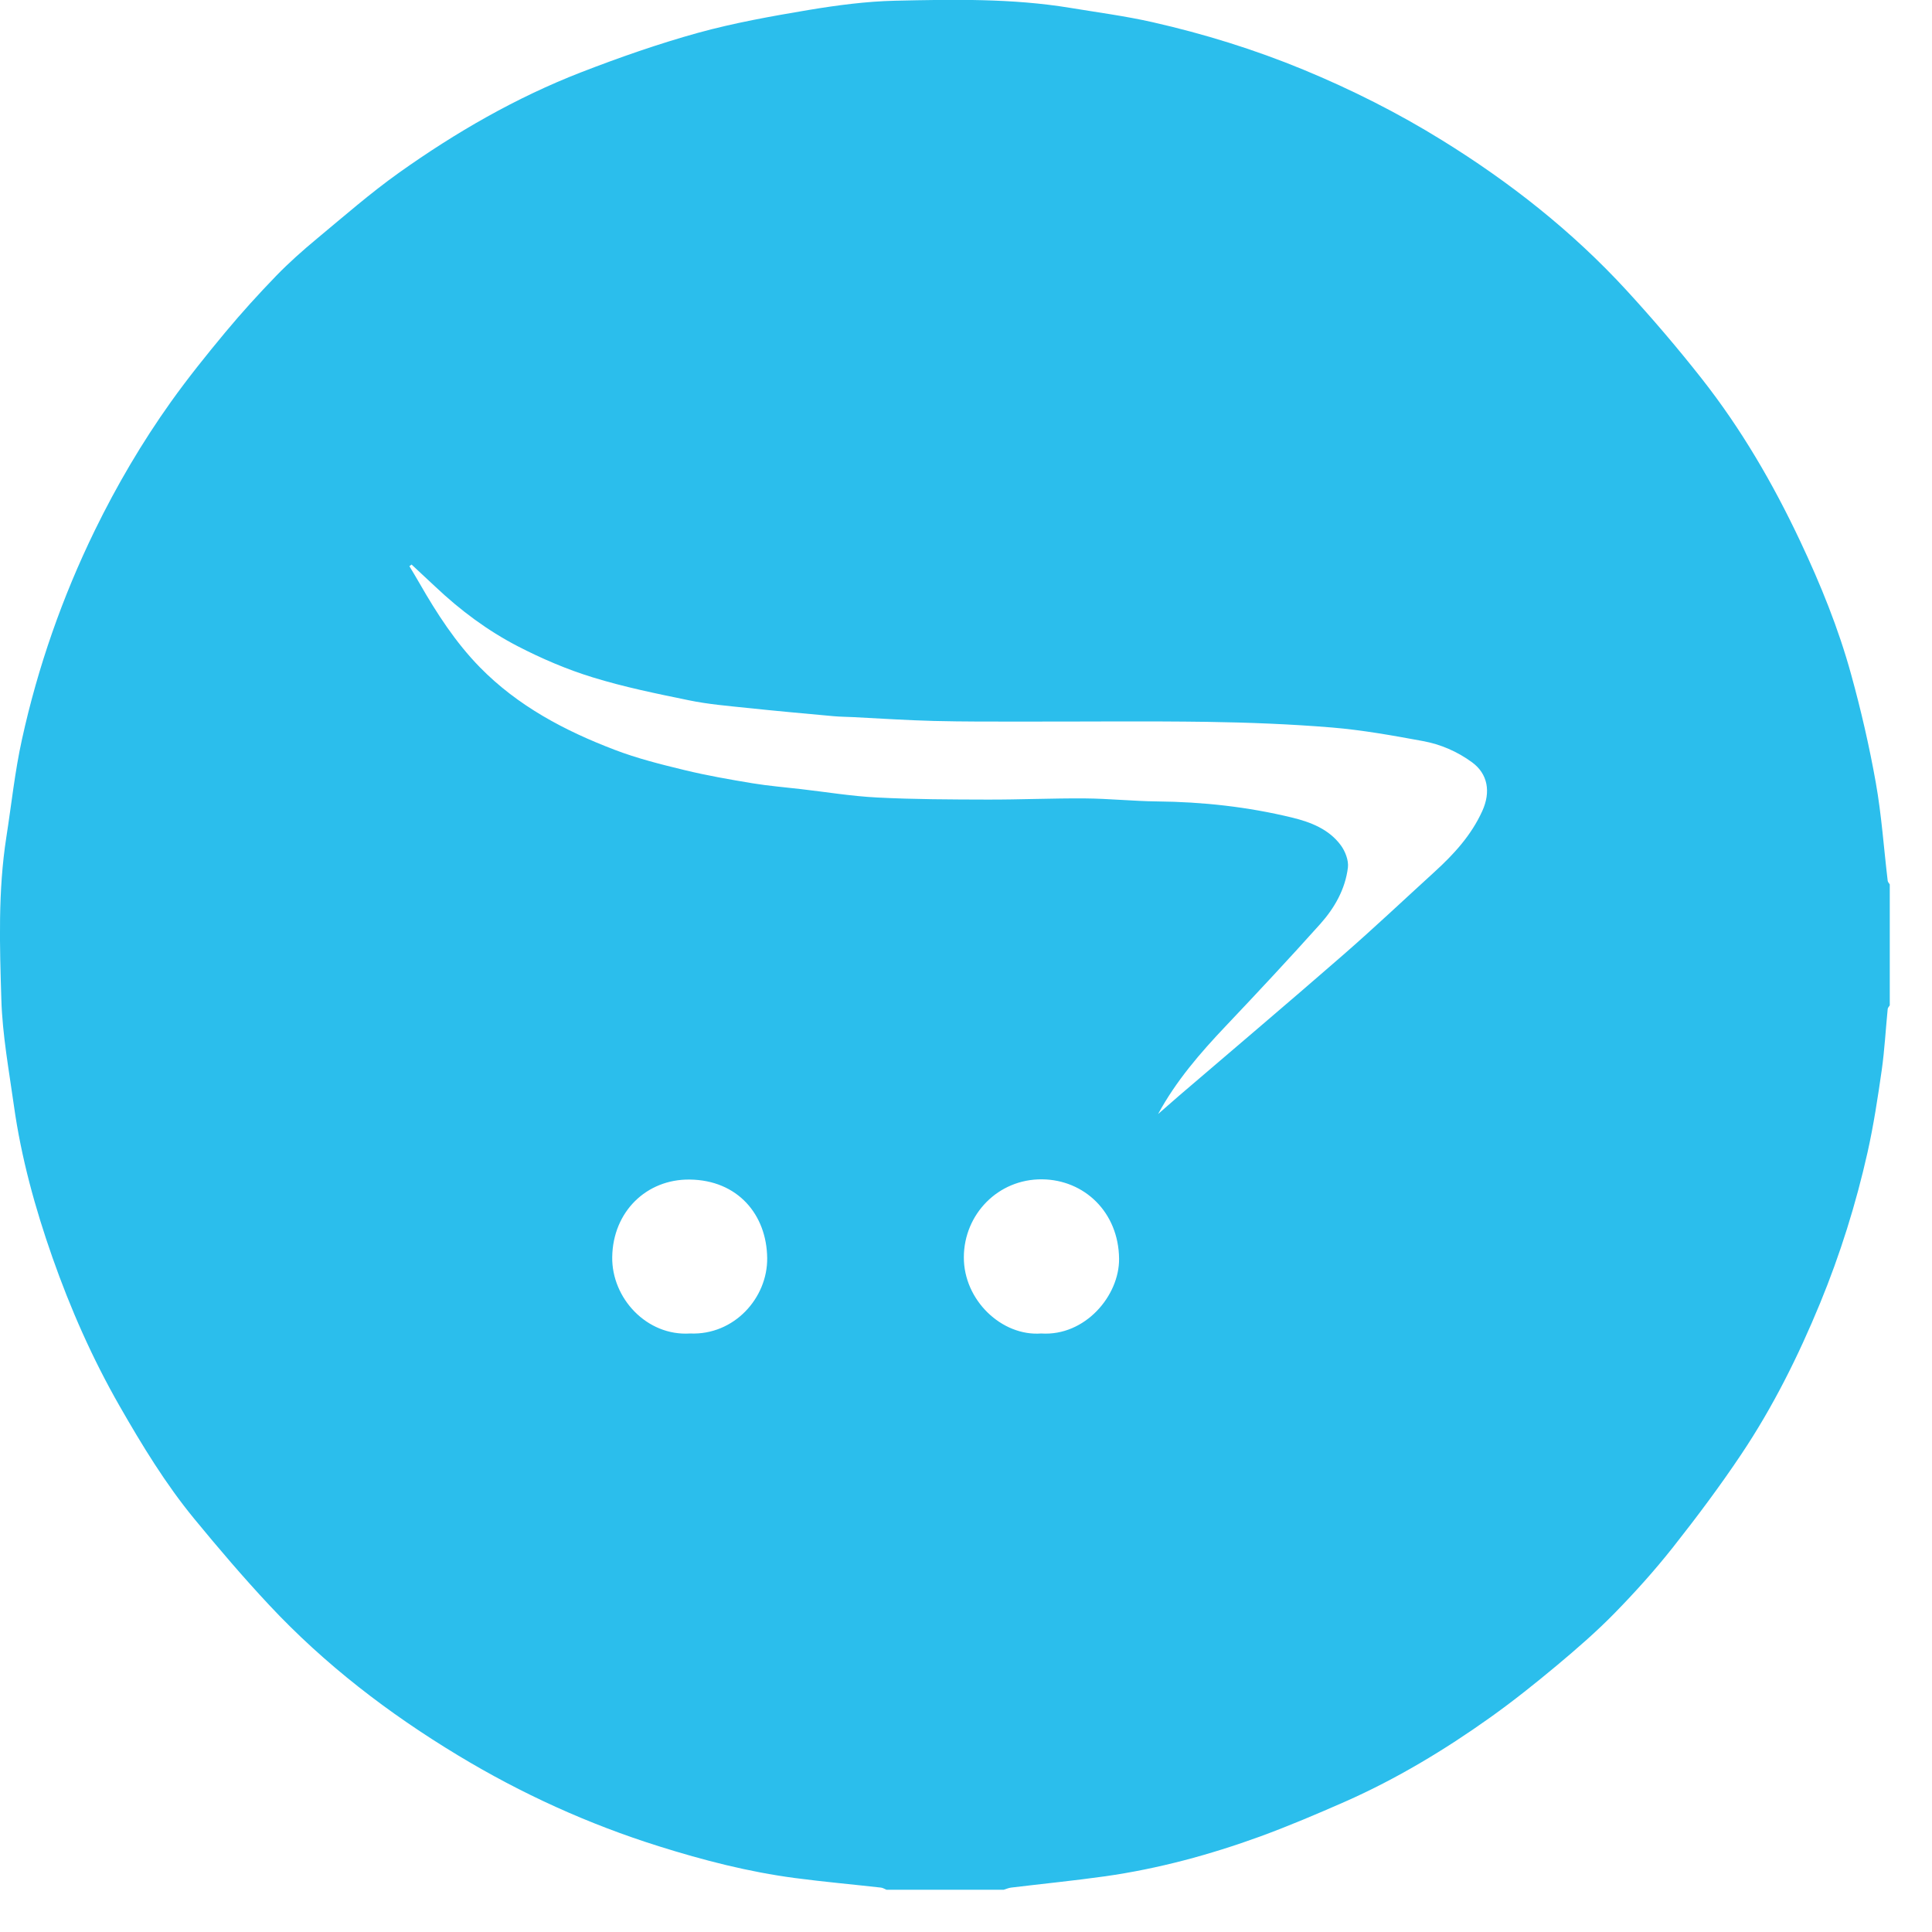 <svg
        xmlns="http://www.w3.org/2000/svg"
        xmlns:xlink="http://www.w3.org/1999/xlink"
        width="43px" height="43px">
    <path fill-rule="evenodd"  fill="rgb(43, 190, 236)"
          d="M22.338,42.060 C21.469,42.060 20.600,42.060 19.731,42.060 C19.690,42.044 19.651,42.017 19.609,42.012 C18.970,41.940 18.330,41.883 17.694,41.799 C16.662,41.663 15.657,41.404 14.665,41.092 C13.094,40.599 11.607,39.923 10.196,39.070 C8.649,38.136 7.227,37.045 5.992,35.724 C5.414,35.106 4.864,34.461 4.327,33.808 C3.686,33.029 3.163,32.169 2.662,31.294 C2.057,30.237 1.568,29.129 1.166,27.984 C0.781,26.887 0.472,25.766 0.310,24.611 C0.200,23.825 0.054,23.037 0.030,22.248 C-0.007,21.044 -0.046,19.833 0.141,18.633 C0.255,17.905 0.331,17.169 0.490,16.451 C0.844,14.840 1.387,13.289 2.110,11.805 C2.598,10.806 3.160,9.848 3.805,8.943 C4.186,8.410 4.598,7.897 5.017,7.393 C5.377,6.961 5.756,6.543 6.147,6.139 C6.432,5.845 6.741,5.572 7.056,5.310 C7.657,4.811 8.247,4.295 8.882,3.843 C10.144,2.946 11.482,2.173 12.928,1.611 C13.785,1.279 14.657,0.974 15.542,0.729 C16.349,0.507 17.178,0.360 18.004,0.221 C18.637,0.116 19.279,0.031 19.919,0.016 C21.221,-0.013 22.526,-0.038 23.819,0.175 C24.430,0.276 25.046,0.357 25.649,0.493 C26.796,0.753 27.917,1.100 29.008,1.550 C30.082,1.994 31.113,2.513 32.099,3.124 C33.606,4.056 34.991,5.146 36.192,6.452 C36.778,7.089 37.341,7.749 37.876,8.429 C38.753,9.544 39.463,10.764 40.068,12.048 C40.521,13.008 40.920,13.990 41.201,15.014 C41.420,15.807 41.606,16.613 41.750,17.424 C41.878,18.144 41.927,18.876 42.014,19.604 C42.017,19.632 42.044,19.657 42.060,19.684 C42.060,20.581 42.060,21.478 42.060,22.376 C42.044,22.402 42.017,22.428 42.014,22.456 C41.969,22.910 41.945,23.367 41.881,23.819 C41.793,24.432 41.700,25.046 41.565,25.649 C41.307,26.797 40.957,27.917 40.508,29.008 C40.023,30.185 39.458,31.319 38.751,32.374 C38.276,33.084 37.762,33.770 37.233,34.440 C36.829,34.951 36.391,35.438 35.935,35.904 C35.533,36.315 35.095,36.695 34.653,37.065 C34.171,37.467 33.680,37.860 33.169,38.224 C32.151,38.949 31.082,39.593 29.937,40.099 C29.314,40.373 28.686,40.640 28.047,40.874 C26.928,41.281 25.780,41.592 24.598,41.760 C23.902,41.858 23.201,41.927 22.502,42.012 C22.446,42.019 22.393,42.044 22.338,42.060 ZM25.775,24.795 C25.930,24.659 26.085,24.522 26.241,24.388 C27.461,23.343 28.687,22.306 29.897,21.251 C30.587,20.650 31.252,20.021 31.929,19.404 C32.358,19.013 32.746,18.591 32.991,18.050 C33.185,17.623 33.112,17.225 32.768,16.970 C32.437,16.726 32.063,16.566 31.666,16.493 C30.997,16.370 30.323,16.248 29.646,16.192 C28.722,16.116 27.793,16.080 26.865,16.066 C25.513,16.047 24.160,16.062 22.808,16.060 C22.132,16.060 21.456,16.063 20.781,16.046 C20.184,16.031 19.589,15.991 18.993,15.961 C18.846,15.954 18.699,15.953 18.553,15.940 C17.908,15.881 17.263,15.823 16.619,15.755 C16.190,15.710 15.758,15.674 15.337,15.587 C14.616,15.439 13.892,15.292 13.190,15.075 C12.616,14.899 12.055,14.658 11.521,14.382 C10.853,14.036 10.247,13.585 9.697,13.065 C9.519,12.897 9.339,12.731 9.160,12.565 C9.144,12.577 9.128,12.590 9.112,12.602 C9.188,12.729 9.266,12.856 9.339,12.985 C9.722,13.653 10.139,14.297 10.679,14.850 C11.524,15.713 12.568,16.264 13.680,16.688 C14.183,16.881 14.712,17.013 15.237,17.140 C15.735,17.261 16.242,17.349 16.748,17.433 C17.105,17.492 17.467,17.521 17.827,17.563 C18.393,17.628 18.958,17.722 19.527,17.750 C20.344,17.792 21.164,17.794 21.982,17.796 C22.703,17.798 23.423,17.765 24.144,17.770 C24.680,17.774 25.217,17.831 25.753,17.837 C26.768,17.847 27.770,17.957 28.755,18.196 C29.171,18.297 29.577,18.454 29.842,18.813 C29.941,18.947 30.019,19.150 30.000,19.308 C29.942,19.789 29.703,20.208 29.386,20.563 C28.696,21.333 27.991,22.088 27.280,22.838 C26.713,23.436 26.176,24.056 25.775,24.795 ZM15.360,29.679 C16.339,29.721 17.085,28.888 17.075,28.001 C17.065,27.035 16.421,26.265 15.350,26.253 C14.387,26.242 13.641,26.969 13.626,27.977 C13.612,28.891 14.394,29.742 15.360,29.679 ZM23.173,29.679 C24.151,29.744 24.915,28.837 24.907,28.016 C24.897,26.979 24.133,26.258 23.195,26.248 C22.214,26.238 21.455,27.026 21.452,27.981 C21.448,28.941 22.299,29.745 23.173,29.679 Z"/>
</svg>